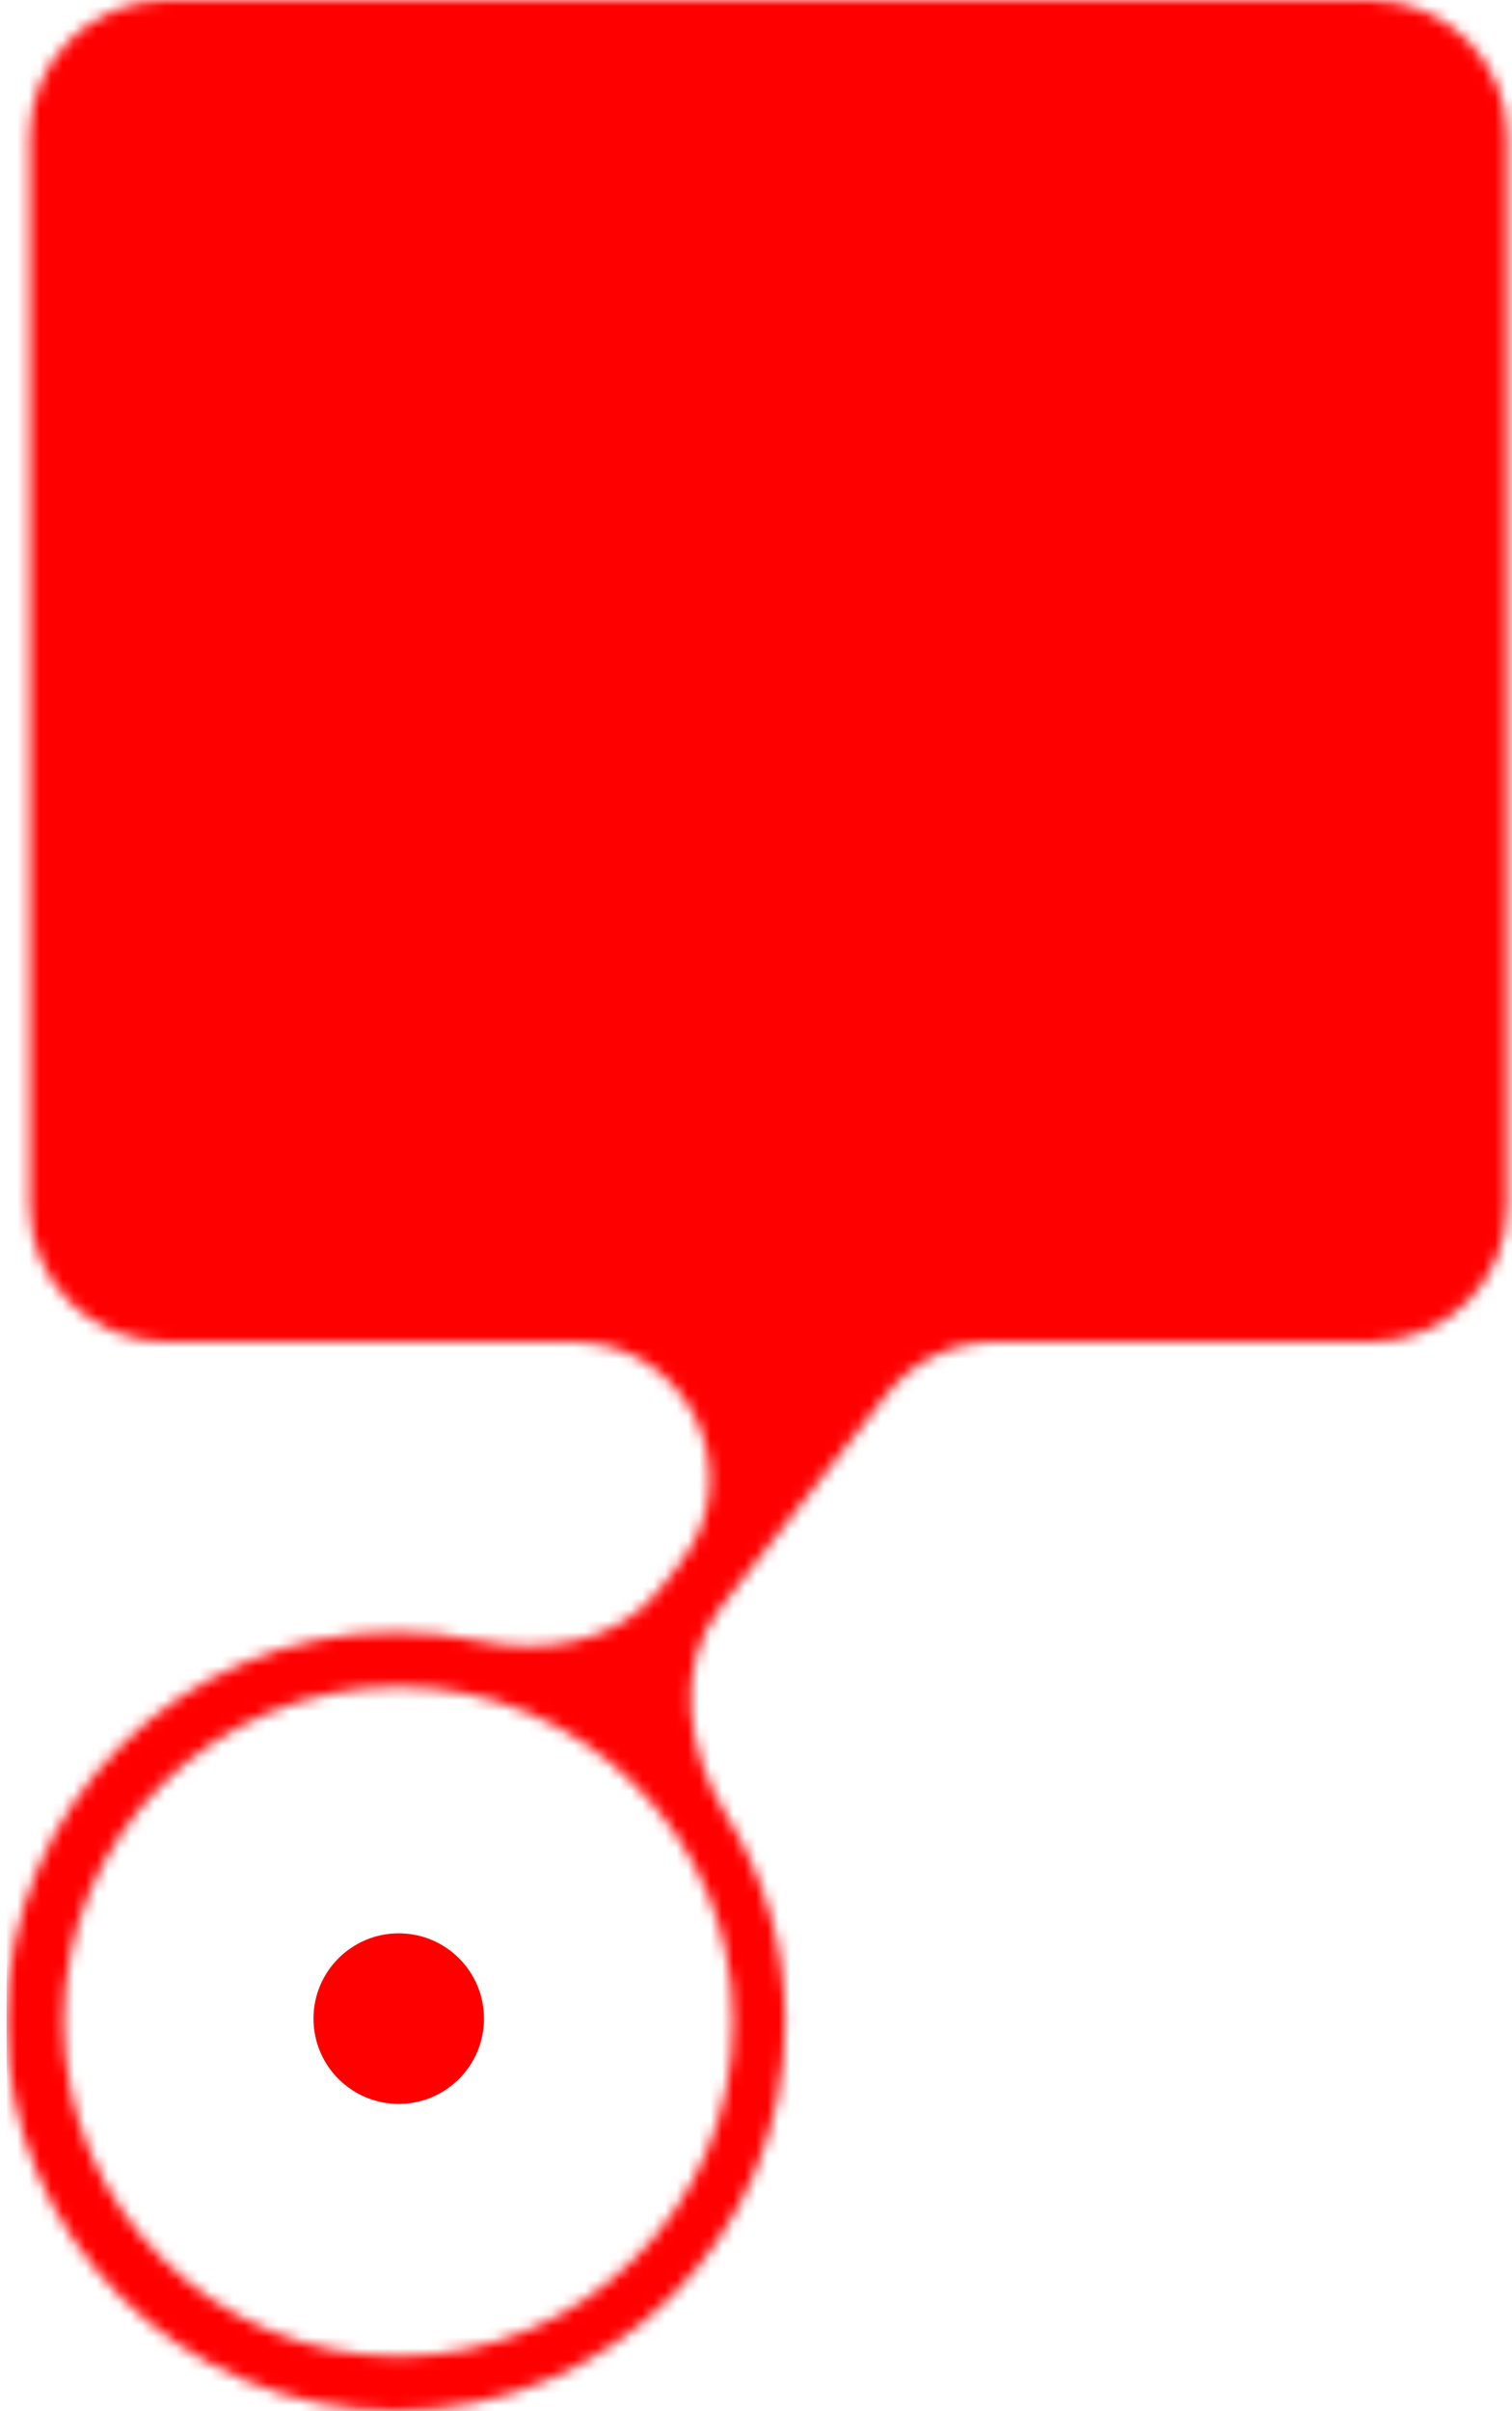 <?xml version="1.0" encoding="UTF-8"?> <svg xmlns="http://www.w3.org/2000/svg" width="133" height="212" viewBox="0 0 133 212" fill="none"><mask id="mask0_270_8939" style="mask-type:alpha" maskUnits="userSpaceOnUse" x="0" y="0" width="133" height="212"><path d="M34.822 212C53.736 212 69.069 196.667 69.069 177.753C69.069 171.121 67.184 164.93 63.92 159.685C60.431 154.079 59.276 146.627 63.335 141.418L77.987 122.623C80.26 119.706 83.752 118 87.451 118H120.589C127.216 118 132.589 112.627 132.589 106V12C132.589 5.373 127.216 0 120.589 0H14.589C7.961 0 2.589 5.373 2.589 12V106C2.589 112.627 7.961 118 14.589 118H50.416C60.407 118 66.023 129.497 59.88 137.377L58.022 139.762C54.365 144.452 47.834 145.509 42.019 144.264C39.699 143.767 37.291 143.506 34.822 143.506C15.908 143.506 0.574 158.839 0.574 177.753C0.574 196.667 15.908 212 34.822 212ZM35.033 207.203C18.774 207.203 5.593 194.022 5.593 177.763C5.593 161.503 18.774 148.321 35.033 148.321C51.293 148.321 64.475 161.503 64.475 177.763C64.475 194.022 51.293 207.203 35.033 207.203Z" fill="#6C6C74"></path></mask><g mask="url(#mask0_270_8939)"><rect width="135" height="212" transform="matrix(1 0 -6.57083e-08 -1 0.575 212)" fill="#FF0000"></rect></g><circle cx="35.075" cy="177.5" r="7.5" fill="#FF0000"></circle></svg> 